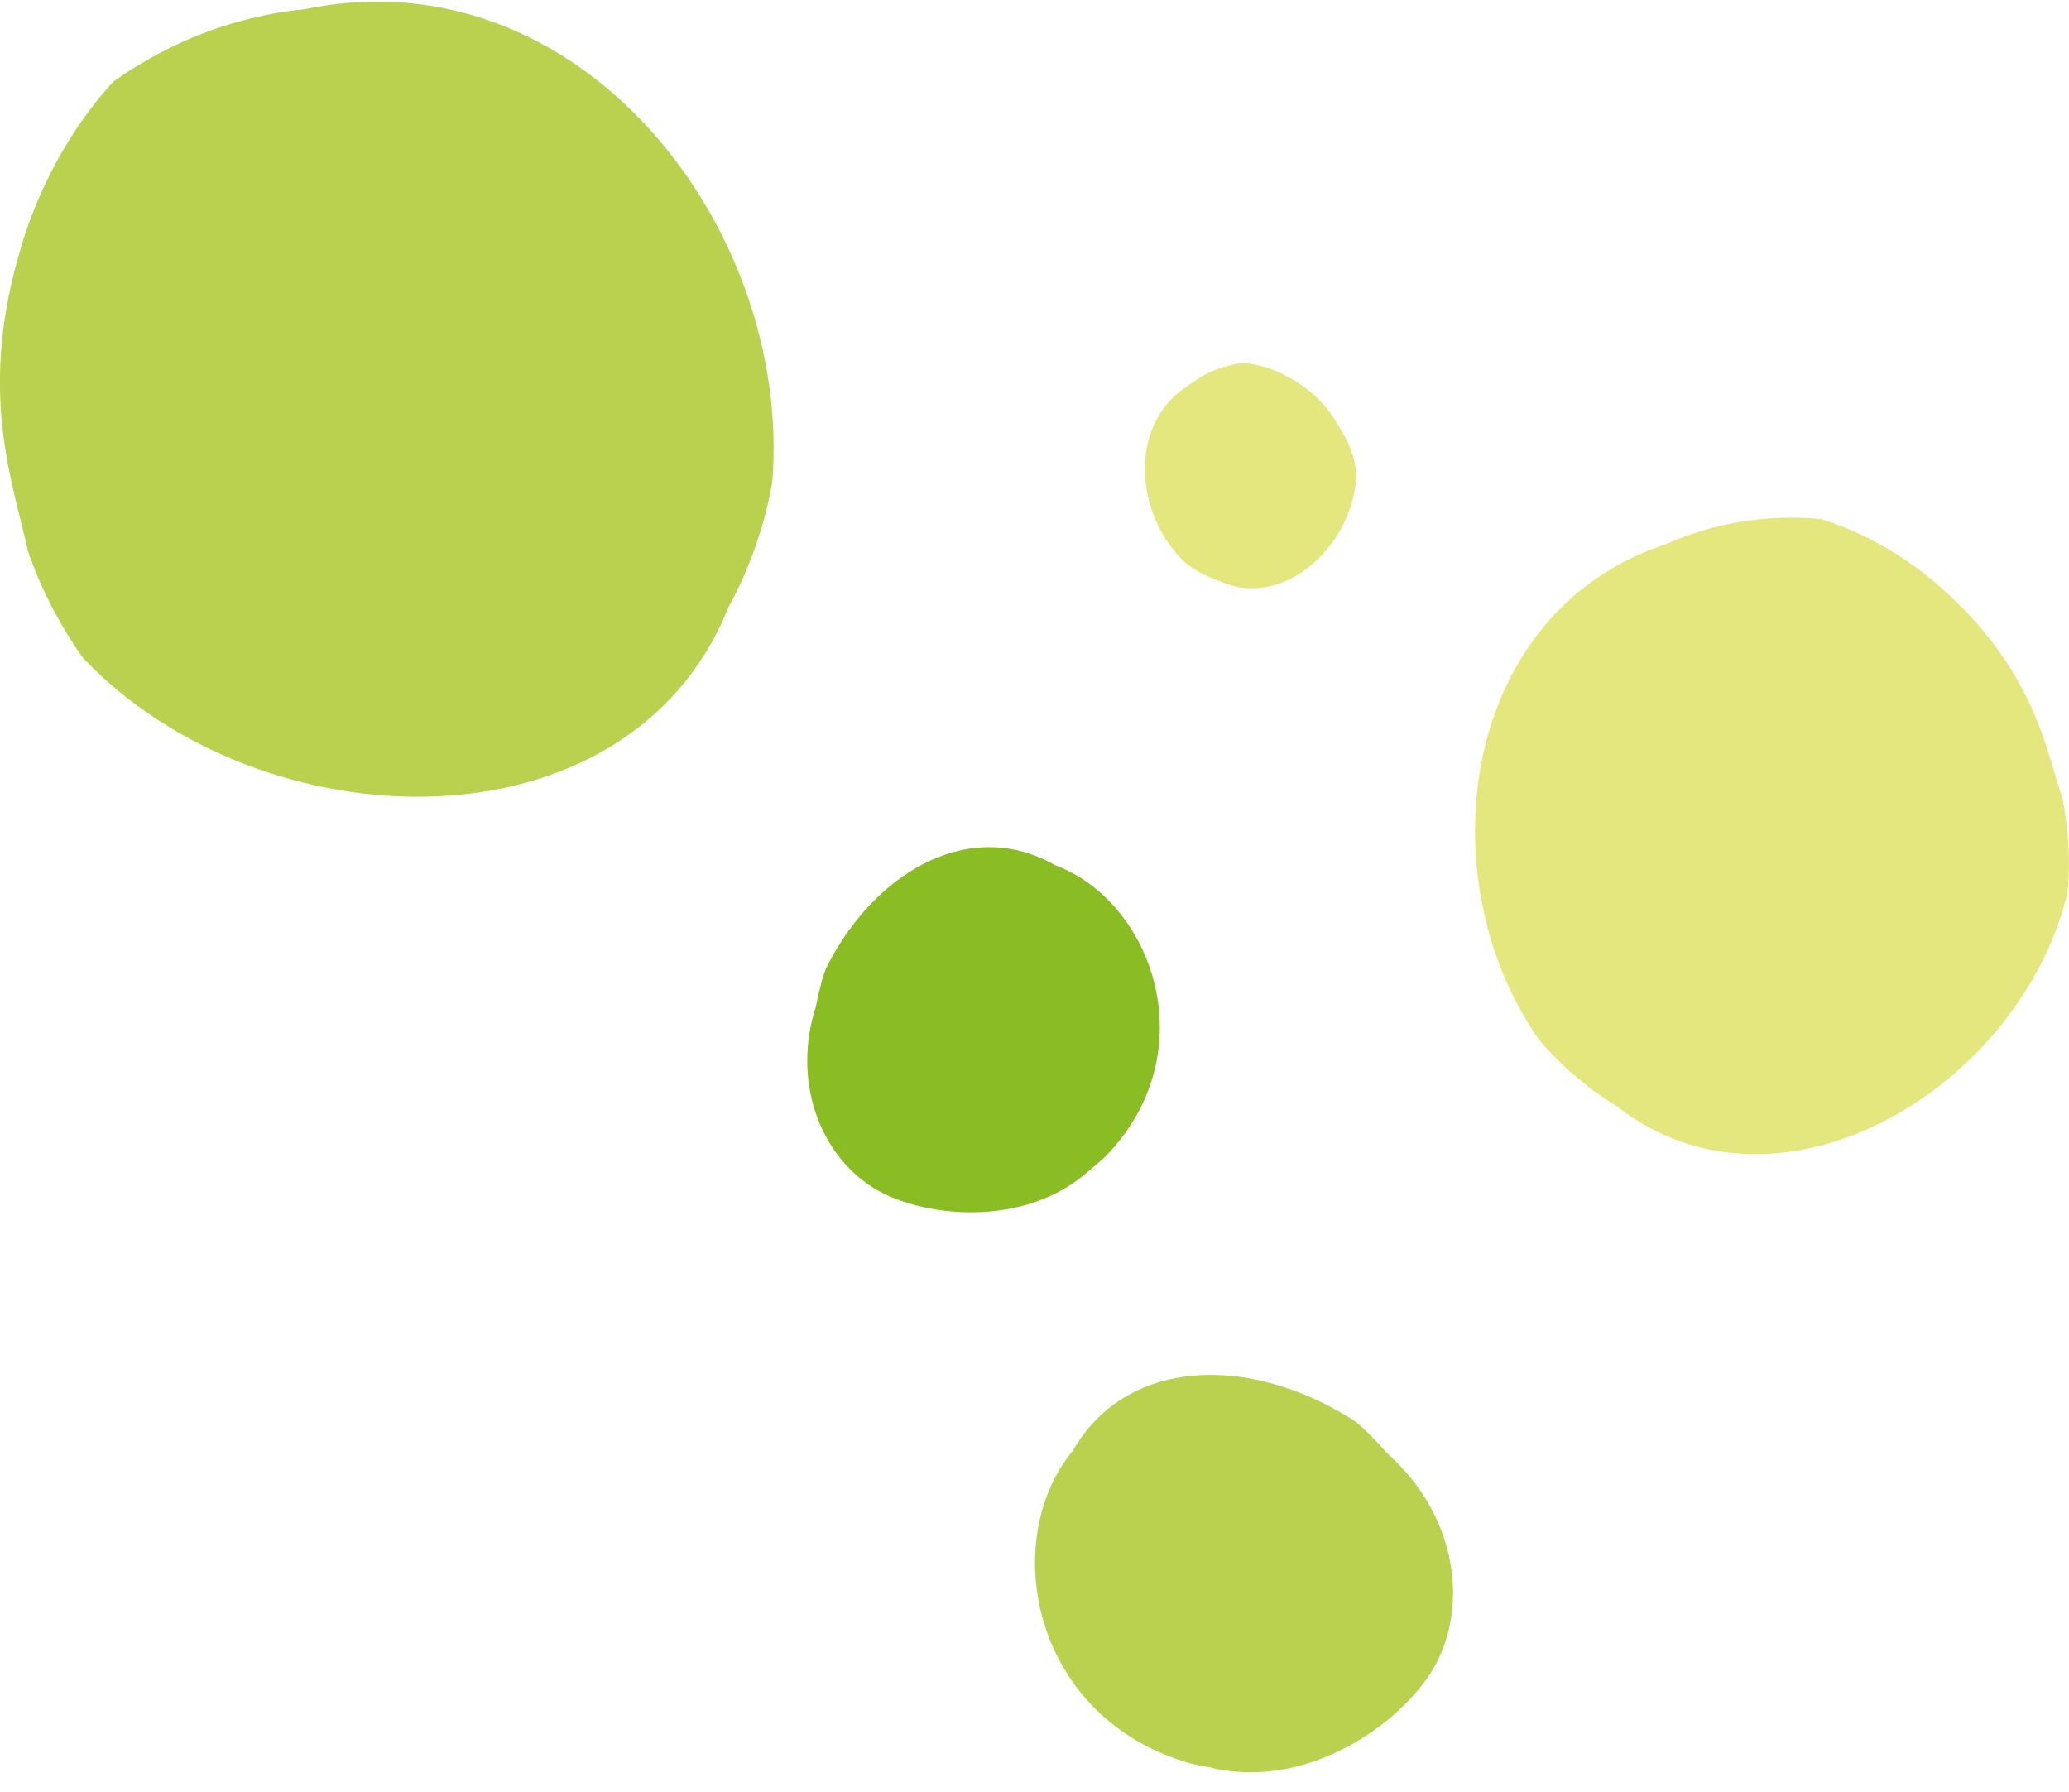 <svg xmlns="http://www.w3.org/2000/svg" width="97" height="84" viewBox="0 0 97 84" fill="none"><g clip-path="url(#clip0_156_8227)"><path d="M75.856 51.904C83.553 57.832 94.824 50.867 96.939 41.794C97 41.083 97.012 40.36 96.976 39.649C96.939 38.926 96.842 38.203 96.708 37.48C95.881 34.961 95.347 31.551 91.286 27.804C90.726 27.286 90.13 26.804 89.51 26.37C88.258 25.502 86.884 24.803 85.389 24.333C83.601 24.165 81.911 24.321 80.355 24.719C79.577 24.924 78.823 25.189 78.118 25.502C68.428 28.671 66.847 41.155 72.148 48.734C72.671 49.349 73.255 49.94 73.911 50.494C74.519 51.012 75.176 51.482 75.869 51.892L75.856 51.904Z" fill="#E4E67E"></path><path d="M56.804 82.872C61.546 83.969 66.069 80.486 67.37 77.907C68.89 74.895 68.099 70.858 65.072 68.159C64.865 67.93 64.634 67.677 64.391 67.424C64.148 67.171 63.88 66.918 63.589 66.665C59.212 63.797 53.923 63.544 51.066 66.906C50.786 67.243 50.518 67.617 50.287 68.014C46.798 72.256 48.403 80.607 55.868 82.679C56.184 82.751 56.488 82.812 56.804 82.86V82.872Z" fill="#BAD150"></path><path d="M34.129 28.527C29.411 40.143 12.219 39.625 3.891 30.84C3.356 30.093 2.869 29.286 2.432 28.454C2.006 27.623 1.629 26.755 1.313 25.852C0.584 22.502 -1.07 18.332 1.009 11.512C1.289 10.572 1.641 9.656 2.055 8.765C2.882 6.981 3.964 5.306 5.313 3.824C7.21 2.487 9.192 1.559 11.21 1.005C12.219 0.727 13.228 0.535 14.238 0.438C27.174 -2.273 37.156 10.681 36.208 22.574C36.038 23.598 35.77 24.634 35.393 25.683C35.053 26.659 34.627 27.611 34.117 28.527H34.129Z" fill="#BAD150"></path><path d="M51.175 54.772C48.05 57.7 43.029 57.037 40.877 55.639C38.36 54.012 37.156 50.578 38.251 47.18C38.311 46.903 38.36 46.626 38.445 46.324C38.518 46.023 38.603 45.71 38.725 45.397C40.779 41.264 44.707 38.745 48.391 40.059C48.755 40.191 49.12 40.36 49.485 40.565C54.044 42.264 56.585 49.349 51.807 54.229C51.6 54.422 51.394 54.603 51.175 54.772Z" fill="#8ABC24"></path><path d="M57.133 27.225C60.245 28.671 63.564 25.418 63.589 22.14C63.552 21.887 63.504 21.646 63.431 21.393C63.358 21.152 63.273 20.911 63.163 20.67C62.677 19.863 62.239 18.73 60.549 17.754C60.318 17.622 60.075 17.501 59.832 17.393C59.333 17.188 58.81 17.055 58.263 17.007C57.631 17.091 57.072 17.272 56.561 17.525C56.306 17.658 56.075 17.802 55.856 17.971C52.768 19.802 53.205 24.213 55.613 26.418C55.844 26.587 56.087 26.743 56.354 26.888C56.61 27.02 56.865 27.129 57.133 27.225Z" fill="#E4E67E"></path></g><defs><clipPath id="clip0_156_8227"><rect width="97" height="83" fill="white" transform="matrix(-1 0 0 1 97 0.077)"></rect></clipPath></defs></svg>
